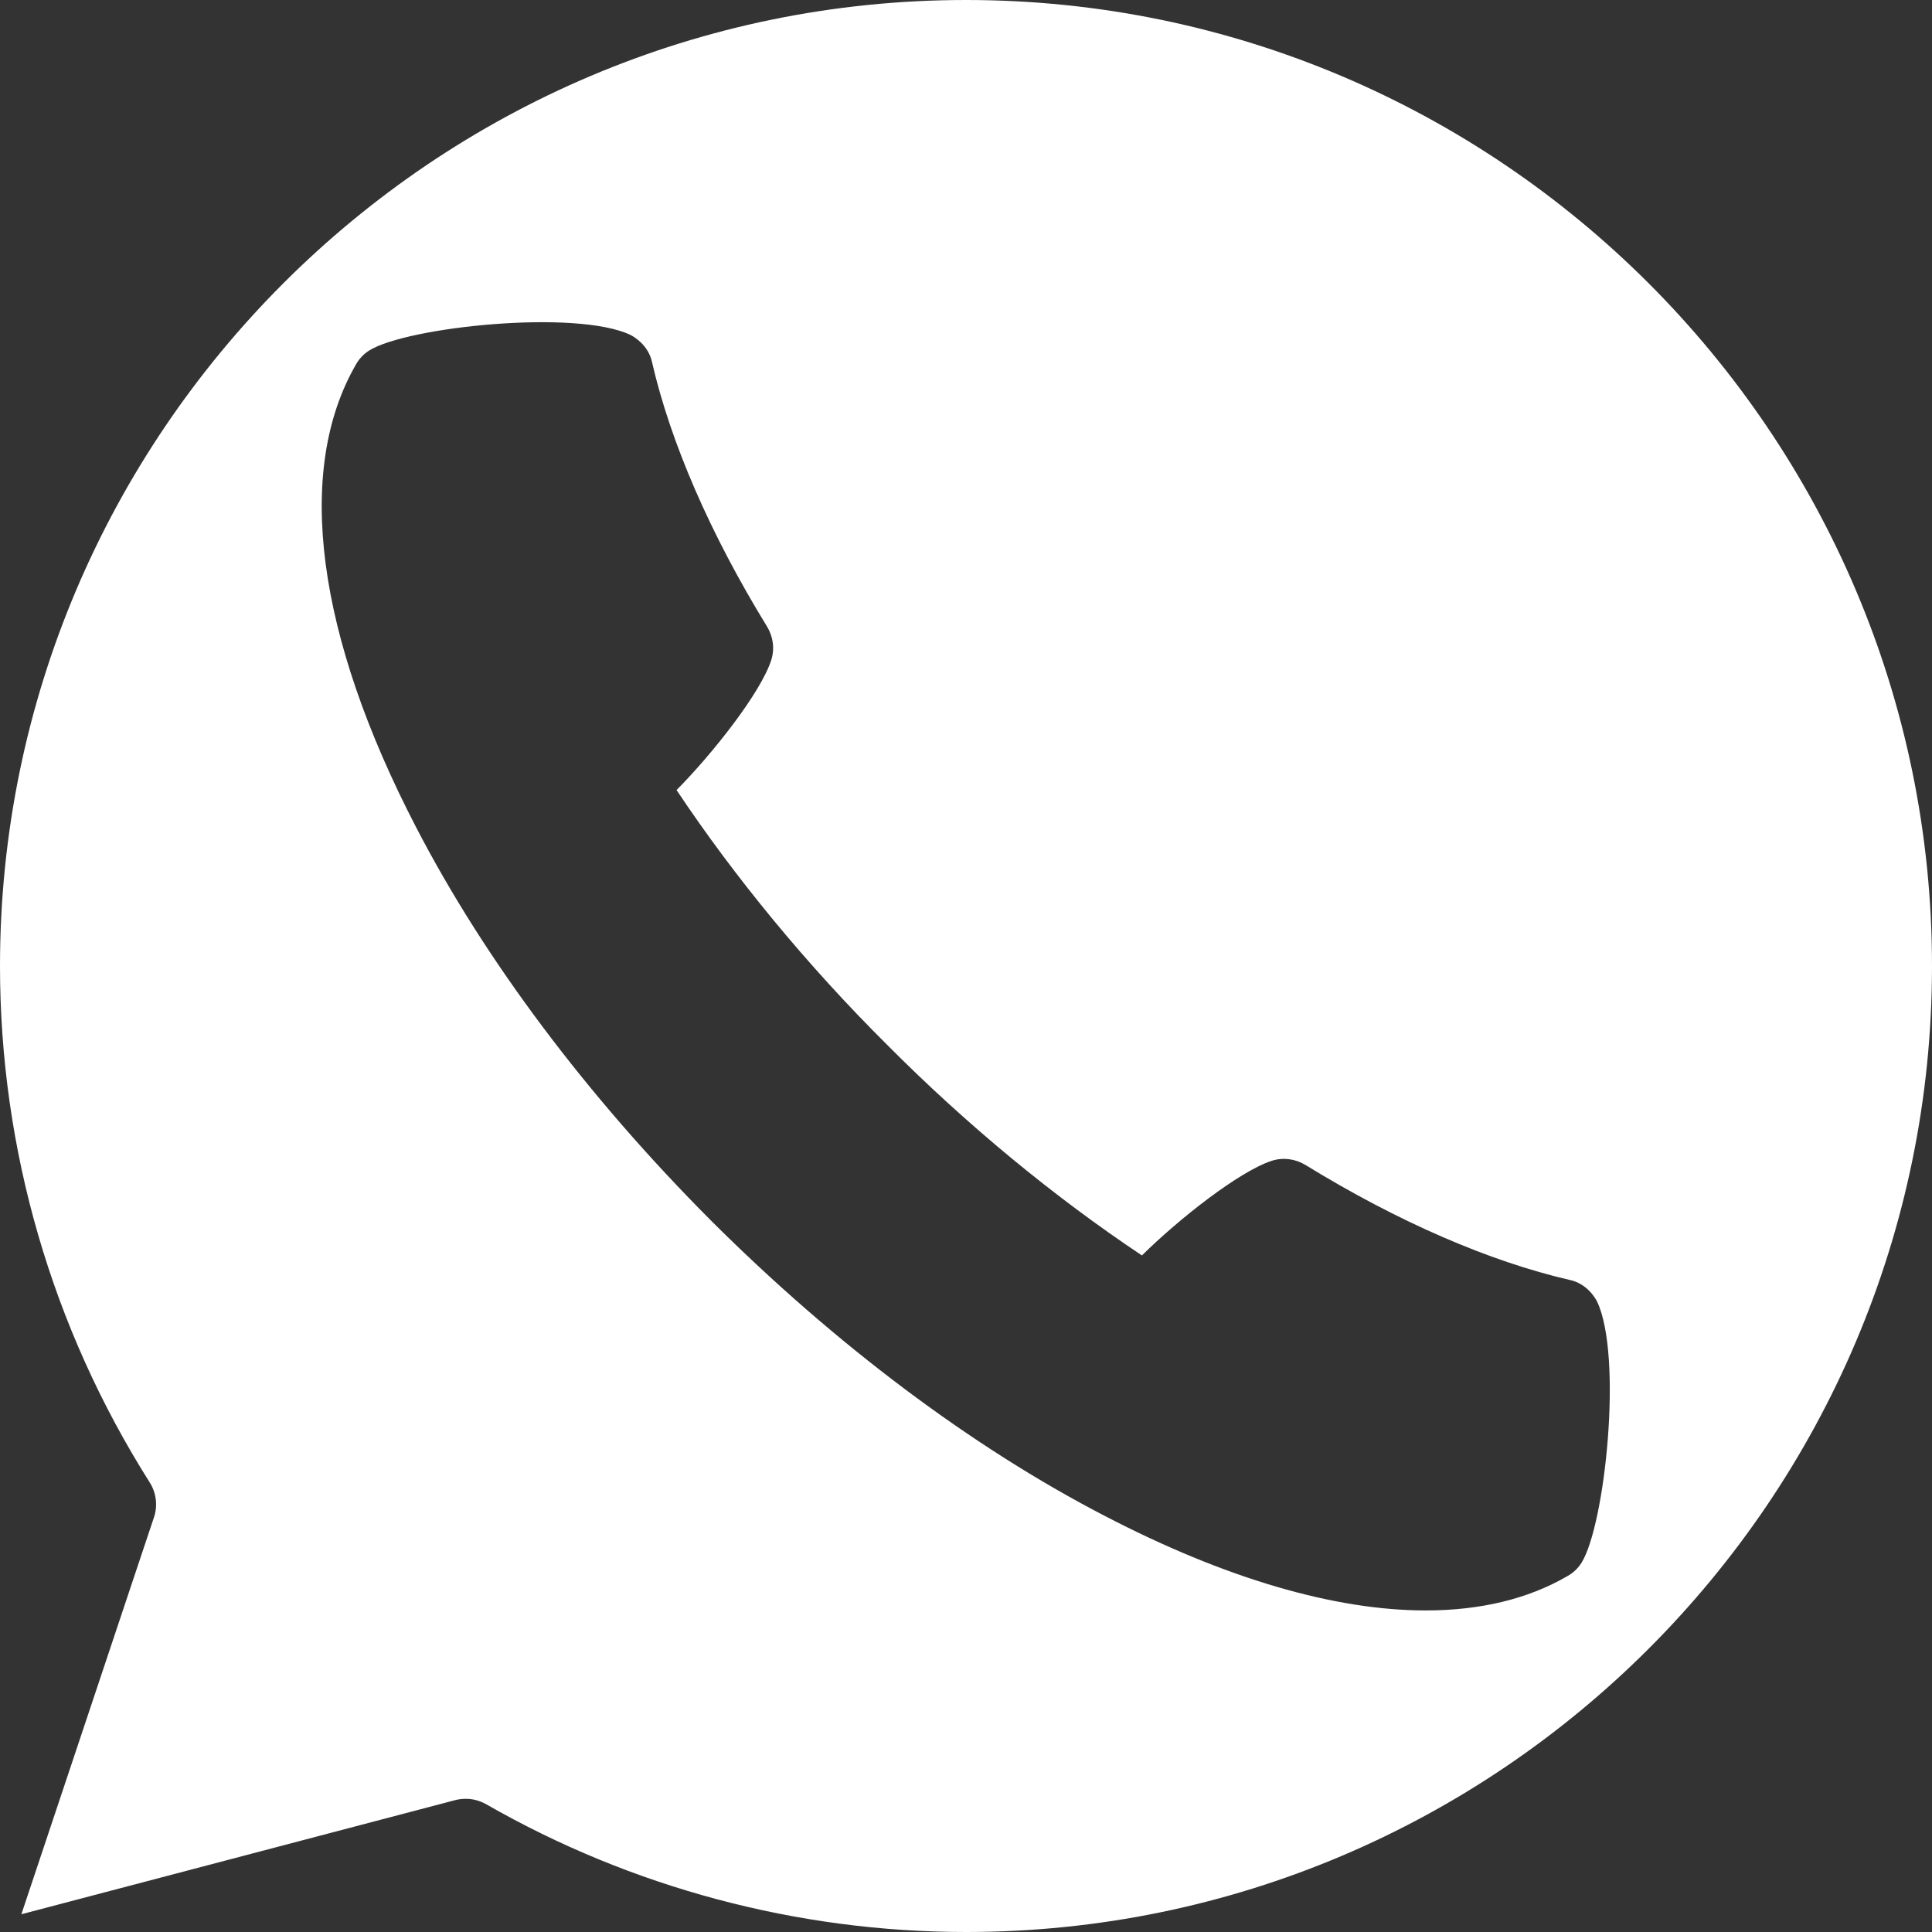 <svg width="16" height="16" viewBox="0 0 16 16" fill="none" xmlns="http://www.w3.org/2000/svg">
<rect x="0" y="0" width="16" height="16" fill="#333333" stroke="none"/>
<path d="M8 0C3.59 0 0 3.59 0 8C0 9.517 0.43 10.997 1.24 12.277C1.293 12.36 1.307 12.467 1.277 12.56L0.177 15.853L3.773 14.907C3.8 14.9 3.83 14.897 3.86 14.897C3.917 14.897 3.973 14.913 4.023 14.94C5.23 15.633 6.607 16 8 16C12.41 16 16 12.41 16 8C16 3.59 12.41 0 8 0ZM13.097 12.943C13.067 12.99 13.027 13.027 12.98 13.053C12.653 13.243 12.257 13.337 11.807 13.337C11.053 13.337 10.147 13.073 9.147 12.553C8.047 11.983 6.92 11.137 5.89 10.11C4.863 9.08 4.017 7.953 3.447 6.853C2.62 5.26 2.44 3.9 2.947 3.02C2.973 2.973 3.01 2.933 3.057 2.903C3.37 2.707 4.767 2.56 5.22 2.773C5.31 2.82 5.38 2.903 5.4 3C5.553 3.663 5.88 4.42 6.353 5.19C6.403 5.273 6.417 5.373 6.387 5.467C6.3 5.737 5.903 6.24 5.603 6.543C6.083 7.263 6.68 7.99 7.347 8.653C8.01 9.32 8.737 9.917 9.457 10.397C9.76 10.097 10.263 9.7 10.533 9.613C10.627 9.583 10.727 9.597 10.81 9.647C11.58 10.12 12.337 10.447 13 10.6C13.097 10.62 13.18 10.69 13.227 10.78C13.44 11.233 13.293 12.63 13.097 12.943Z" fill="white"/>
</svg>
